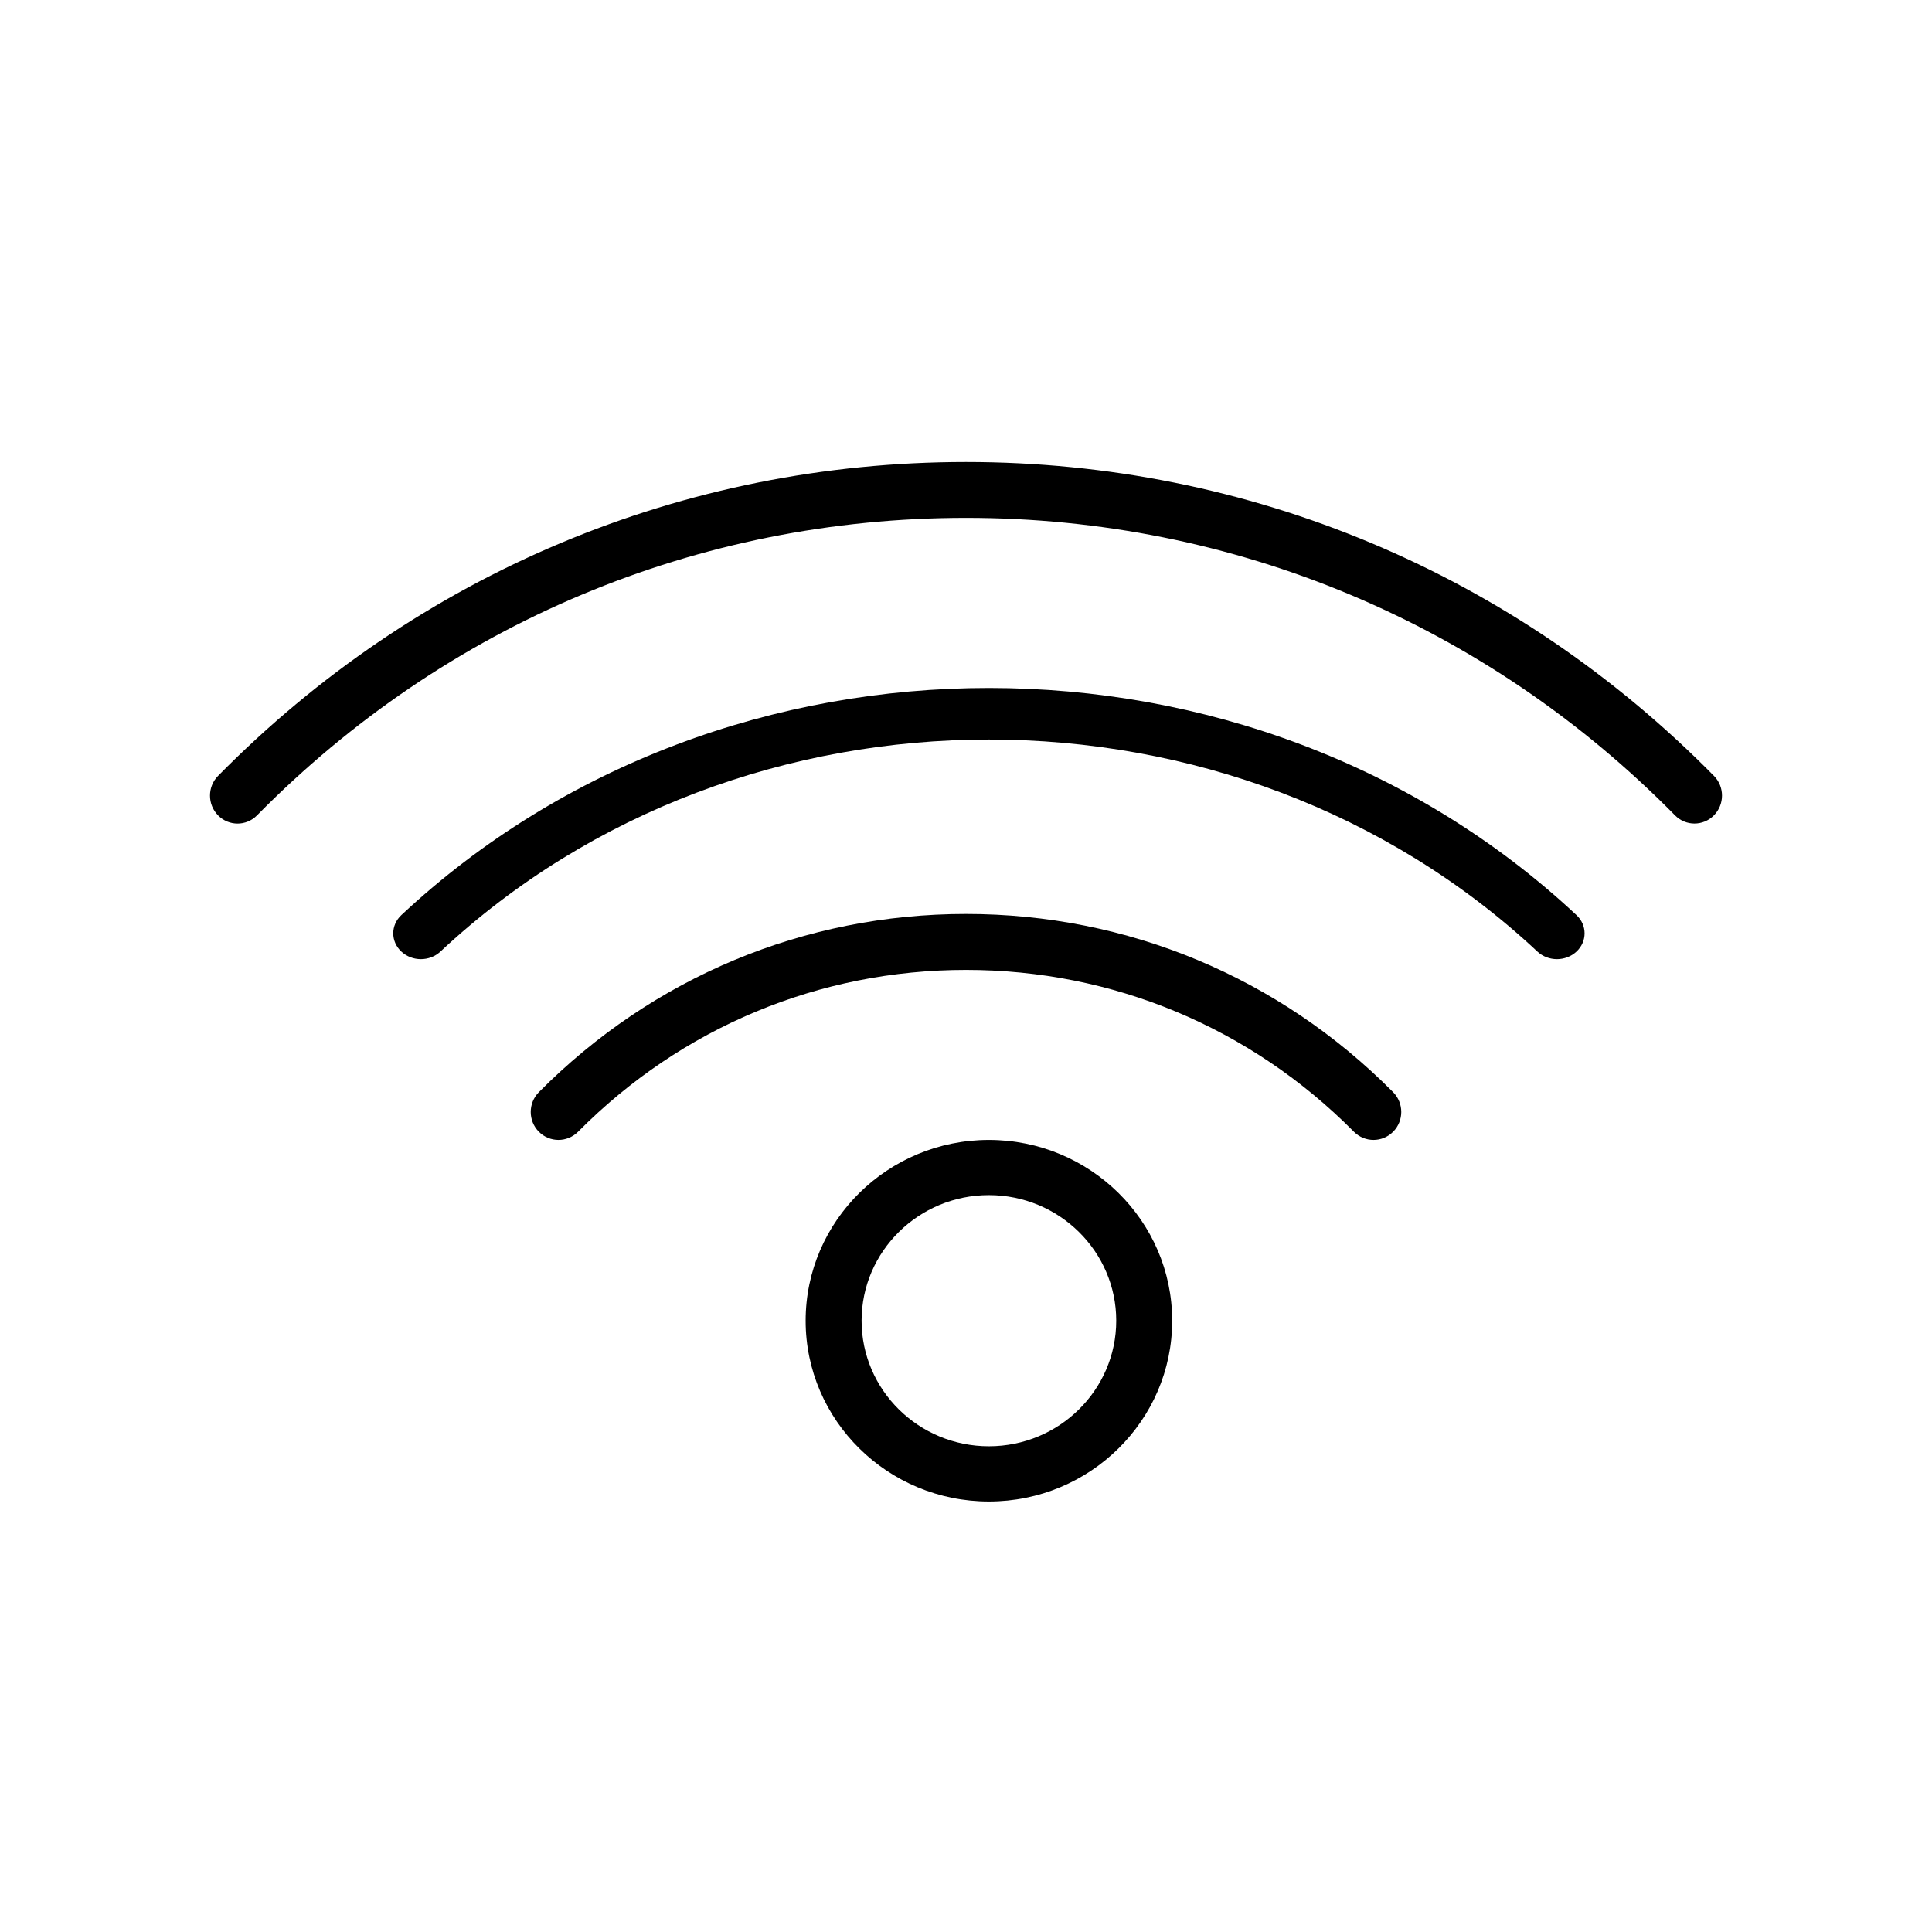 <?xml version="1.0" encoding="UTF-8" standalone="no"?>
<svg width="46px" height="46px" viewBox="0 0 46 46" version="1.1" xmlns="http://www.w3.org/2000/svg" xmlns:xlink="http://www.w3.org/1999/xlink">
    <!-- Generator: Sketch 49.1 (51147) - http://www.bohemiancoding.com/sketch -->
    <title>Wifi</title>
    <desc>Created with Sketch.</desc>
    <defs></defs>
    <g id="Page-1" stroke="none" stroke-width="1" fill="none" fill-rule="evenodd">
        <g id="Wifi">
            <rect id="Rectangle-Copy-2" fill="#FFFFFF" x="0" y="0" width="46" height="46"></rect>
            <g id="wifi" transform="translate(5, 11)" fill="#000000" fill-rule="nonzero">
                <path d="M35.808,7.473 C31.059,2.654 24.734,0 18,0 C11.266,0 4.942,2.653 0.192,7.473 C-0.064,7.733 -0.064,8.153 0.192,8.414 C0.449,8.674 0.863,8.674 1.119,8.414 C5.621,3.845 11.616,1.33 18,1.33 C24.384,1.33 30.379,3.845 34.881,8.413 C35.009,8.543 35.176,8.608 35.344,8.608 C35.512,8.608 35.68,8.543 35.808,8.413 C36.064,8.153 36.064,7.732 35.808,7.473 Z" id="Shape"></path>
                <path d="M4.556,10.788 C4.299,11.028 4.299,11.417 4.556,11.657 C4.685,11.777 4.853,11.837 5.021,11.837 C5.189,11.837 5.358,11.777 5.486,11.657 C12.687,4.925 24.404,4.925 31.605,11.657 C31.862,11.897 32.278,11.897 32.535,11.657 C32.792,11.417 32.792,11.028 32.535,10.788 C24.822,3.579 12.271,3.577 4.556,10.788 Z" id="Shape"></path>
                <path d="M18,10.761 C14.154,10.761 10.543,12.268 7.83,15.004 C7.572,15.265 7.572,15.686 7.83,15.946 C8.088,16.206 8.505,16.206 8.764,15.946 C11.227,13.462 14.507,12.093 18,12.093 C21.493,12.093 24.773,13.462 27.236,15.946 C27.365,16.076 27.534,16.141 27.703,16.141 C27.872,16.141 28.041,16.076 28.17,15.946 C28.428,15.686 28.428,15.265 28.17,15.004 C25.458,12.268 21.846,10.761 18,10.761 Z" id="Shape"></path>
                <path d="M18.545,16.141 C16.139,16.141 14.182,18.072 14.182,20.446 C14.182,22.819 16.139,24.75 18.545,24.75 C20.952,24.75 22.909,22.819 22.909,20.446 C22.909,18.072 20.952,16.141 18.545,16.141 Z M18.545,23.435 C16.873,23.435 15.514,22.094 15.514,20.445 C15.514,18.796 16.874,17.455 18.545,17.455 C20.216,17.455 21.577,18.796 21.577,20.445 C21.577,22.094 20.217,23.435 18.545,23.435 Z" id="Shape"></path>
            </g>
        </g>
    </g>
</svg>